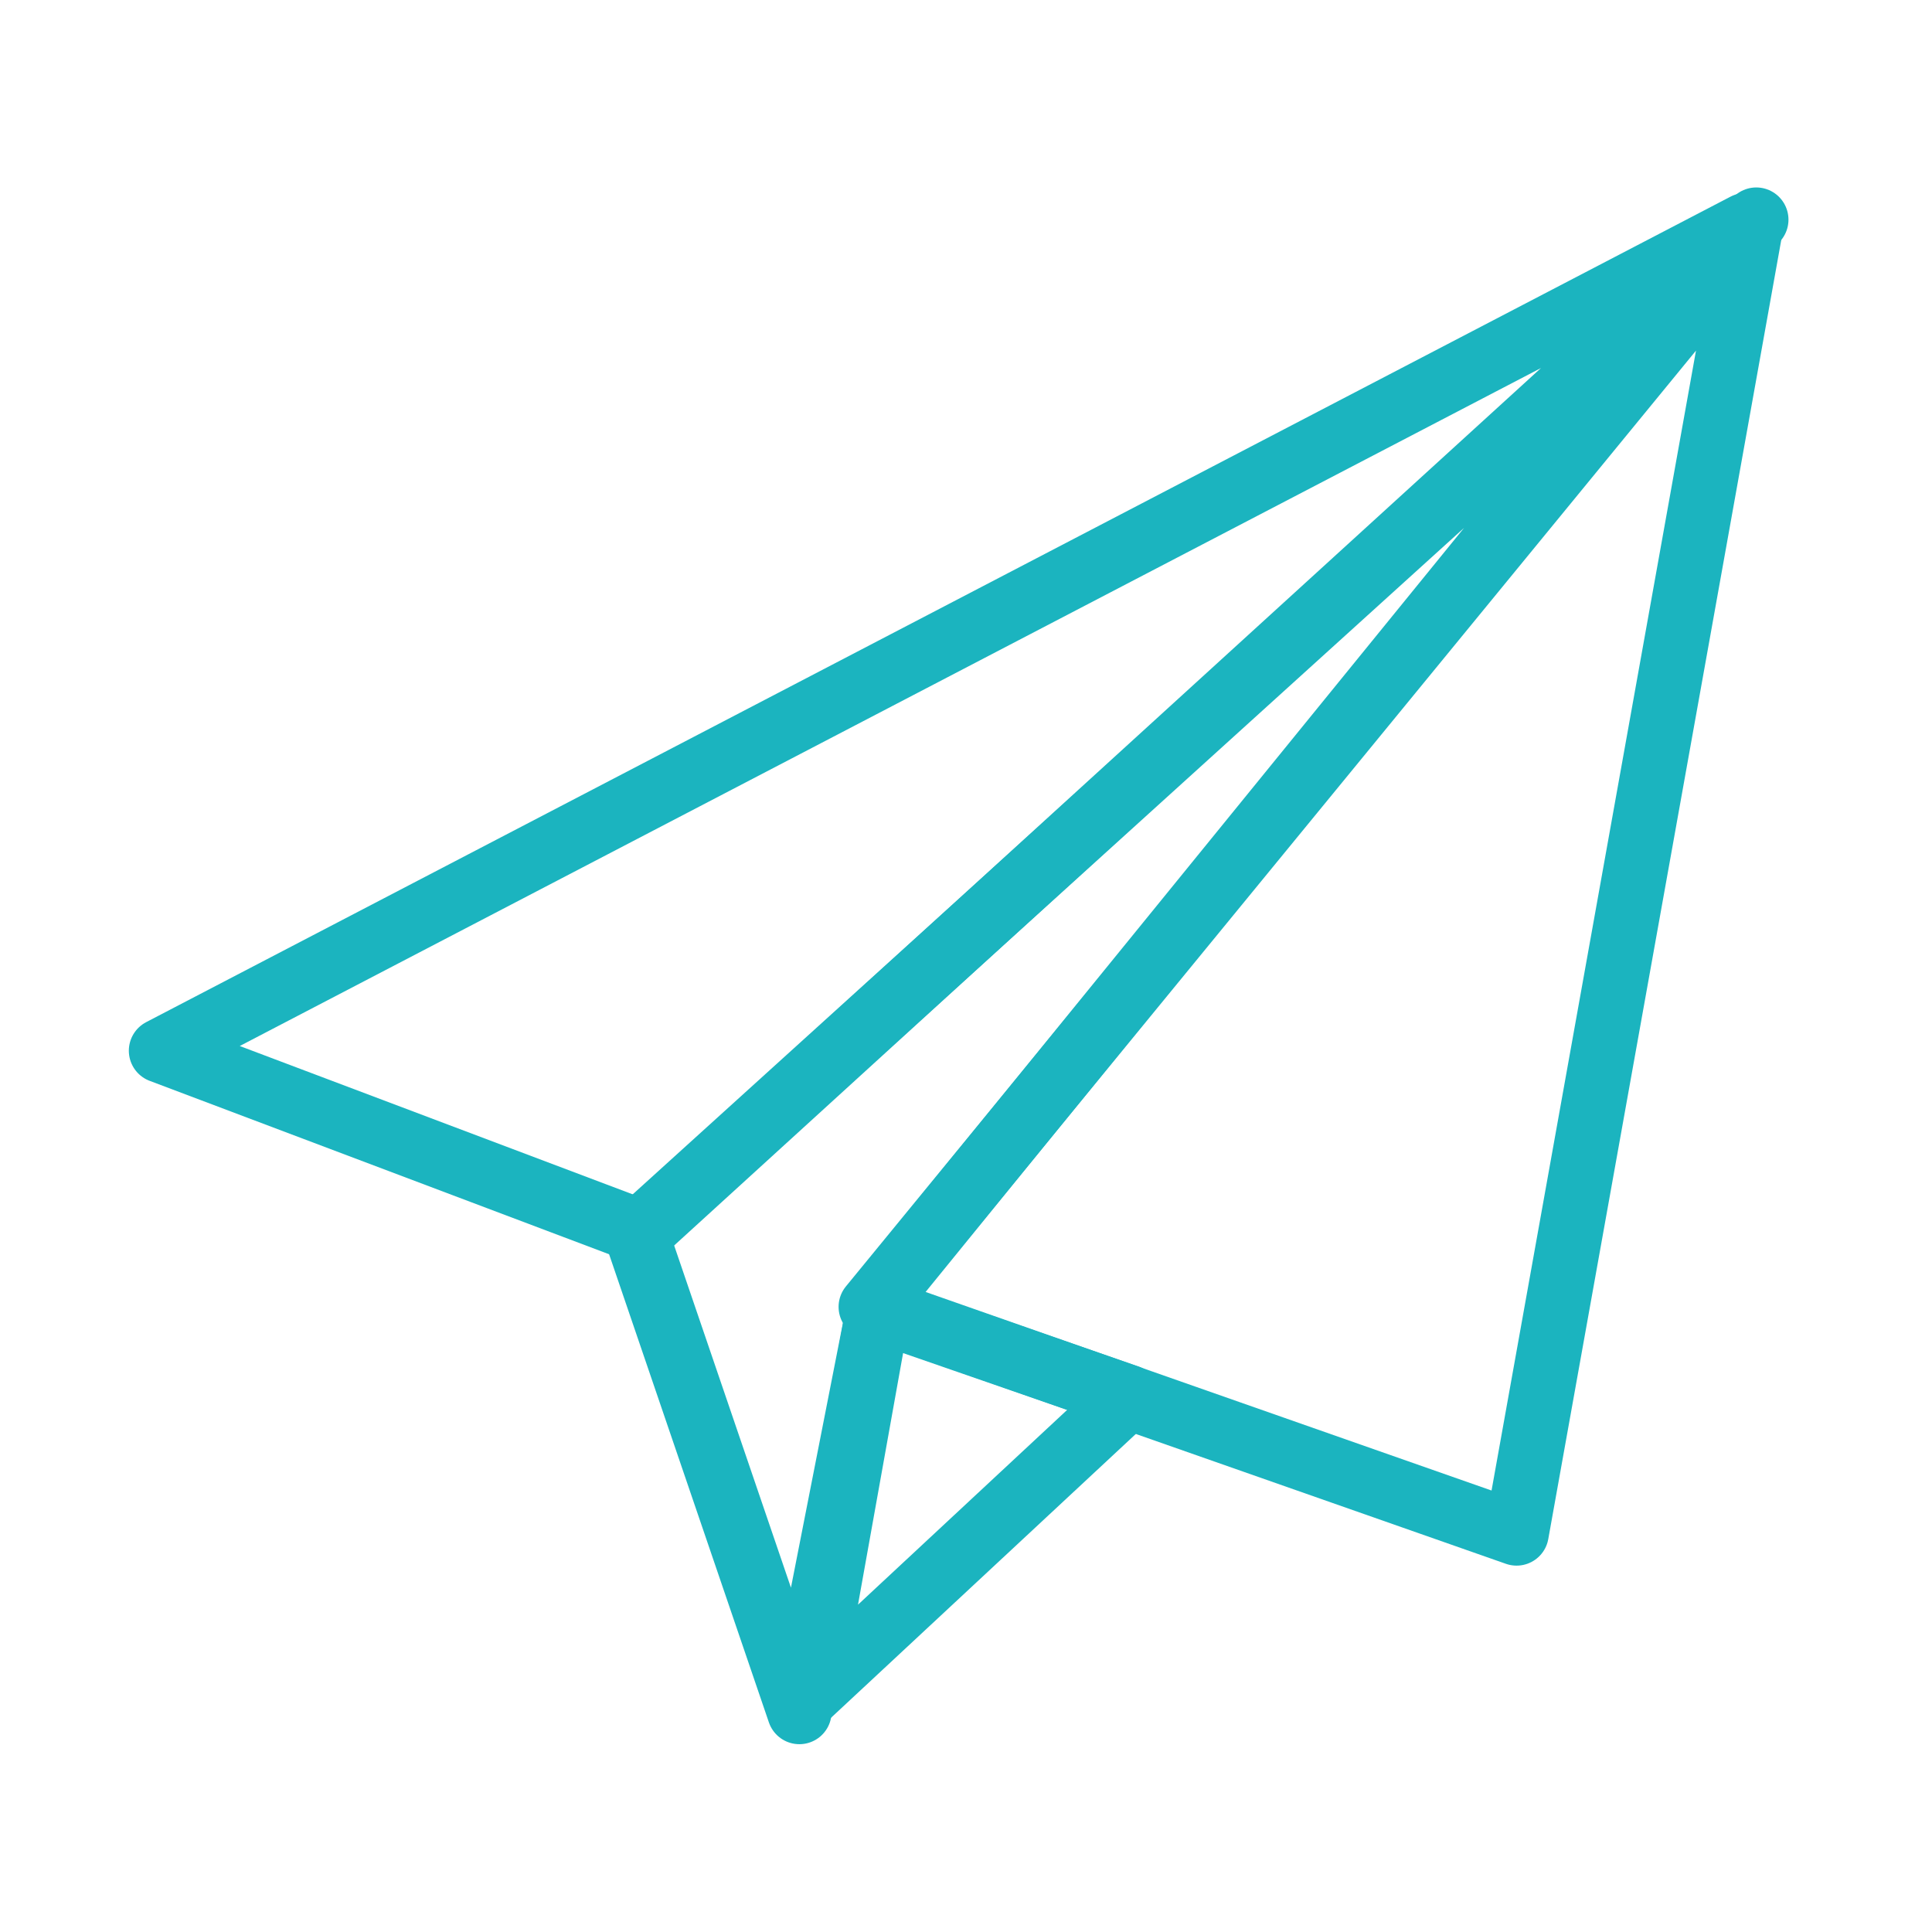 <svg width="120" height="120" viewBox="0 0 120 120" fill="none" xmlns="http://www.w3.org/2000/svg">
<g id="paper-plane">
<g id="paper-plane_2">
<path id="Layer 1" fill-rule="evenodd" clip-rule="evenodd" d="M54.086 81.171L108.667 14.563L94.197 95.244L54.086 81.171Z" stroke="#1BB4BF" stroke-width="4" stroke-linecap="round" stroke-linejoin="round"/>
<path id="Layer 2" fill-rule="evenodd" clip-rule="evenodd" d="M39.526 76.674L49.65 106.335L54.726 80.477L109.085 13.643L39.526 76.674Z" stroke="#1BB4BF" stroke-width="4" stroke-linecap="round" stroke-linejoin="round"/>
<path id="Layer 3" fill-rule="evenodd" clip-rule="evenodd" d="M10.002 65.262L108.413 13.987L39.826 76.519L10.002 65.262Z" stroke="#1BB4BF" stroke-width="4" stroke-linecap="round" stroke-linejoin="round"/>
<path id="Layer 4" fill-rule="evenodd" clip-rule="evenodd" d="M50.266 105.219L70.079 86.77L54.537 81.387L50.266 105.219Z" stroke="#1BB4BF" stroke-width="4" stroke-linecap="round" stroke-linejoin="round"/>
</g>
</g>
</svg>
